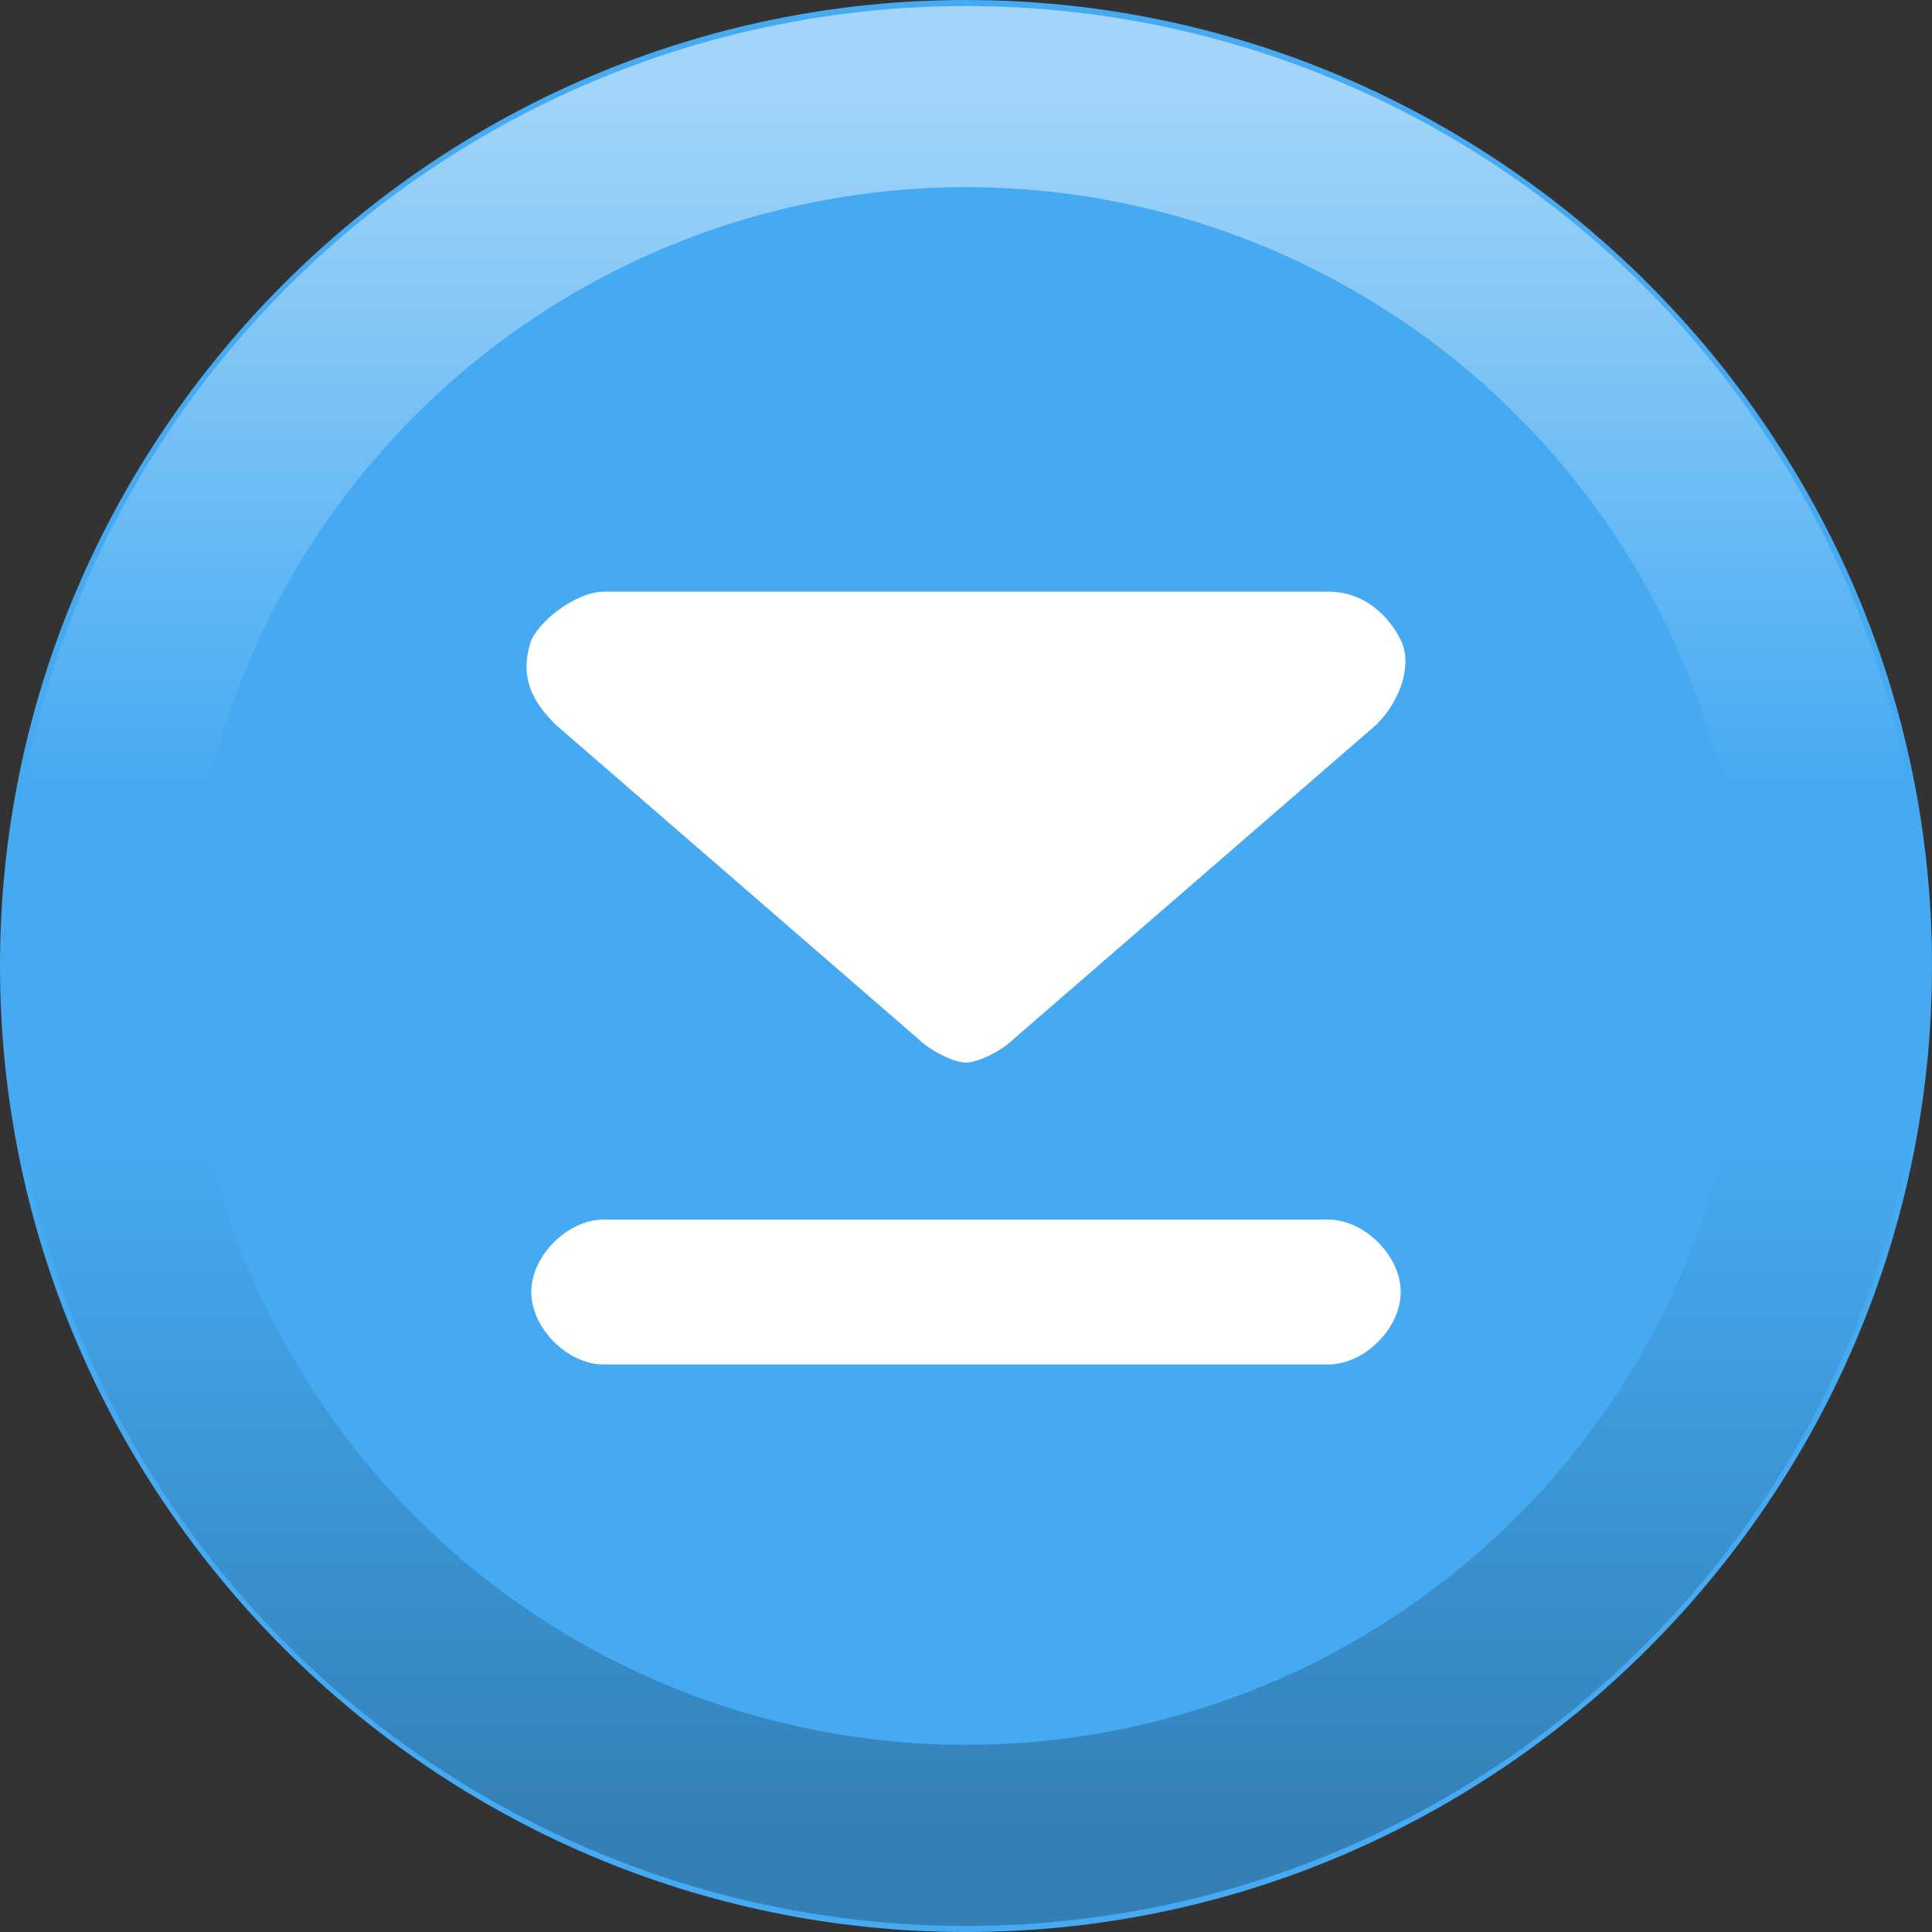 <?xml version="1.0" encoding="utf-8"?>
<!-- Generator: Adobe Illustrator 25.0.1, SVG Export Plug-In . SVG Version: 6.00 Build 0)  -->
<svg version="1.1" id="Ebene_1" xmlns="http://www.w3.org/2000/svg" xmlns:xlink="http://www.w3.org/1999/xlink" x="0px" y="0px"
	 viewBox="0 0 16 16" style="enable-background:new 0 0 16 16;" xml:space="preserve">
<rect x="0" y="0" width="16" height="16" fill="#333333" stroke="none"/>
<style type="text/css">
	.st0{fill-rule:evenodd;clip-rule:evenodd;fill:#45AAF2;}
	.st1{fill:none;stroke:url(#Oval_1_);stroke-width:1.5;}
	.st2{fill:#FFFFFF;}
</style>
<path id="Fill-53_3_" class="st0" d="M16,8c0,4.4-3.6,8-8,8s-8-3.6-8-8s3.6-8,8-8S16,3.6,16,8"/>
<linearGradient id="Oval_1_" gradientUnits="userSpaceOnUse" x1="-2499.328" y1="126.069" x2="-2499.328" y2="125.07" gradientTransform="matrix(14.5 0 0 -14.5 36248.25 1828.75)">
	<stop  offset="0" style="stop-color:#FFFFFF;stop-opacity:0.5"/>
	<stop  offset="0.4" style="stop-color:#FFFFFF;stop-opacity:0"/>
	<stop  offset="0.6" style="stop-color:#000000;stop-opacity:0"/>
	<stop  offset="1" style="stop-color:#000000;stop-opacity:0.25"/>
</linearGradient>
<circle id="Oval_2_" class="st1" cx="8" cy="8" r="7.2"/>
<path class="st2" d="M4.6,6C4.4,5.8,4.3,5.6,4.4,5.3C4.5,5.1,4.8,4.9,5,4.9H11c0.3,0,0.5,0.2,0.6,0.4c0.1,0.2,0,0.5-0.2,0.7l-3,2.6
	C8.3,8.7,8.1,8.8,8,8.8S7.7,8.7,7.6,8.6L4.6,6z M11,10.1H5c-0.3,0-0.6,0.3-0.6,0.6c0,0.3,0.3,0.6,0.6,0.6H11c0.3,0,0.6-0.3,0.6-0.6
	C11.6,10.4,11.3,10.1,11,10.1z"/>
</svg>

